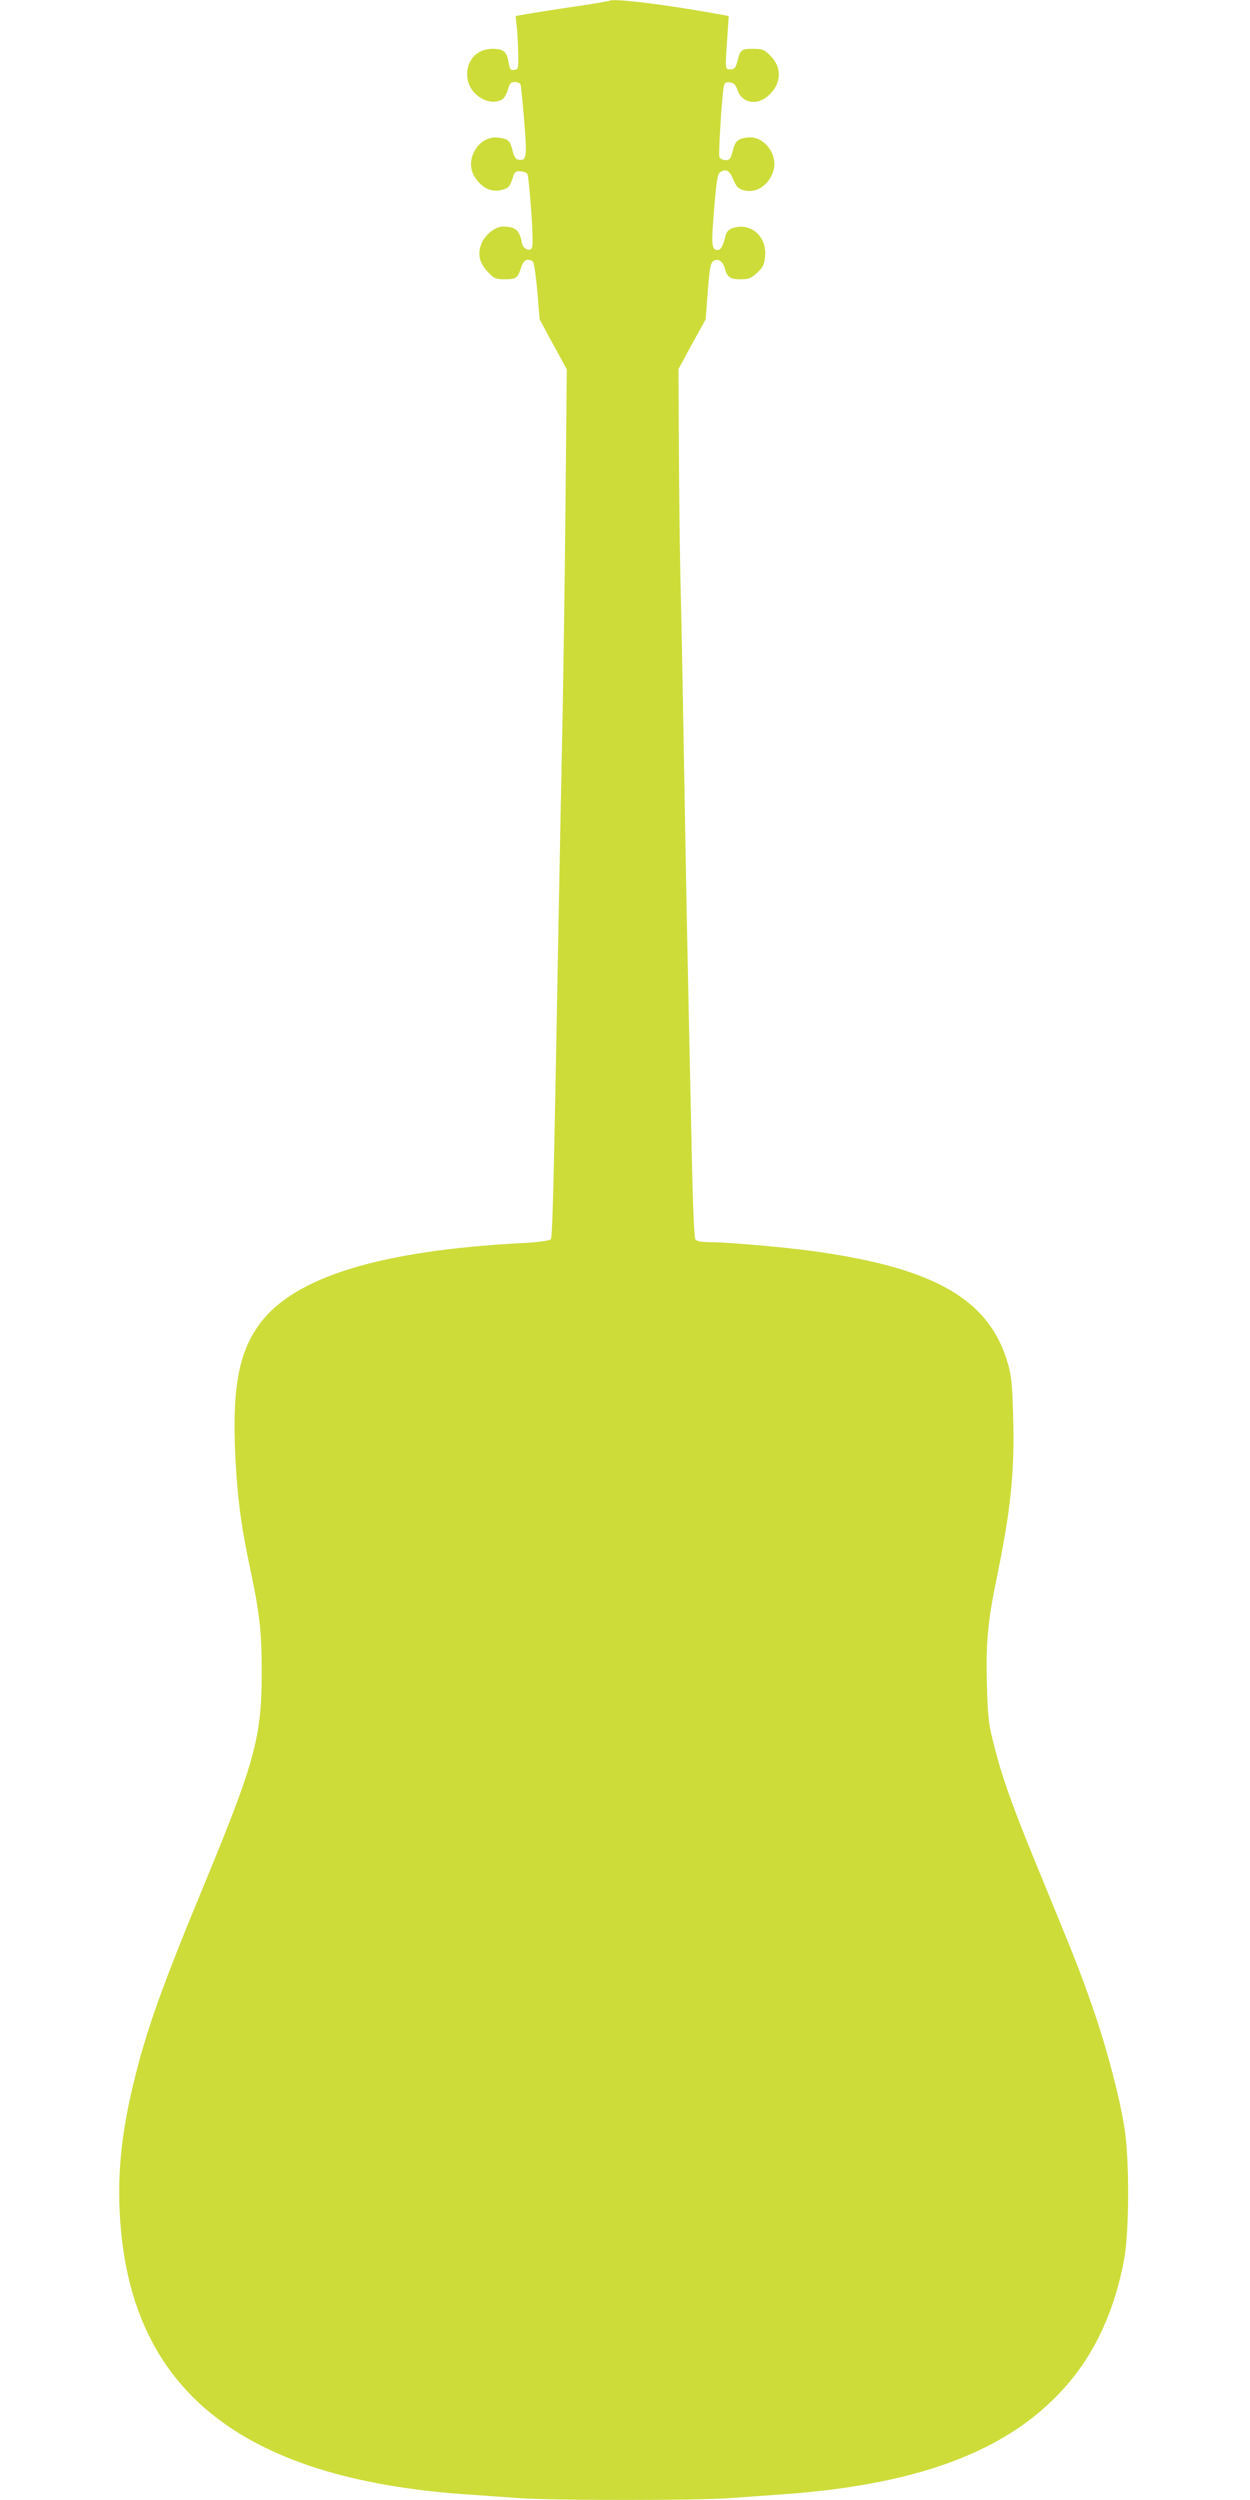 <?xml version="1.0" standalone="no"?>
<!DOCTYPE svg PUBLIC "-//W3C//DTD SVG 20010904//EN"
 "http://www.w3.org/TR/2001/REC-SVG-20010904/DTD/svg10.dtd">
<svg version="1.0" xmlns="http://www.w3.org/2000/svg"
 width="640pt" height="1280pt" viewBox="0 0 640 1280"
 preserveAspectRatio="xMidYMid meet">
<g transform="translate(0,1280) scale(0.1,-0.1)"
fill="#cddc39" stroke="none">
<path d="M3120 12796 c-3 -2 -84 -16 -180 -30 -96 -14 -203 -31 -238 -37 l-62
-11 5 -47 c3 -25 7 -86 8 -136 2 -86 1 -90 -20 -93 -19 -3 -23 3 -29 38 -9 56
-26 70 -83 70 -83 0 -138 -64 -128 -149 10 -85 109 -148 177 -111 11 6 24 28
30 50 9 33 15 40 36 40 13 0 27 -6 29 -12 3 -7 11 -92 19 -188 15 -185 12
-204 -28 -198 -15 2 -24 14 -31 45 -13 53 -21 61 -70 68 -104 16 -183 -116
-122 -205 35 -52 80 -74 129 -64 42 9 49 17 65 69 8 25 14 30 38 28 15 -1 31
-7 35 -13 4 -6 13 -93 20 -192 9 -134 9 -183 1 -191 -15 -15 -45 3 -49 29 -11
65 -32 84 -97 84 -44 0 -102 -51 -115 -101 -14 -51 -2 -91 42 -136 28 -29 38
-33 84 -33 57 0 65 6 83 63 12 36 31 46 58 29 7 -4 16 -65 24 -152 l12 -145
69 -128 70 -128 -6 -622 c-3 -342 -10 -847 -15 -1122 -6 -275 -15 -756 -21
-1070 -25 -1384 -31 -1629 -40 -1640 -6 -7 -61 -15 -137 -19 -735 -38 -1176
-173 -1354 -415 -115 -156 -146 -358 -119 -766 12 -170 29 -290 71 -487 49
-231 59 -324 59 -532 0 -329 -34 -455 -297 -1091 -211 -510 -285 -718 -348
-965 -78 -307 -100 -541 -75 -805 79 -832 641 -1264 1750 -1345 85 -6 213 -15
284 -20 167 -13 930 -13 1088 0 68 5 193 14 278 20 711 52 1172 234 1457 576
139 166 234 380 279 629 26 140 27 513 1 671 -24 152 -85 387 -150 579 -68
198 -92 260 -256 659 -162 392 -213 533 -258 706 -32 124 -35 150 -40 321 -6
212 4 324 48 539 75 361 95 556 86 850 -4 149 -9 200 -27 260 -93 321 -364
482 -960 569 -152 23 -468 51 -564 51 -41 0 -68 5 -75 13 -7 9 -14 171 -20
483 -23 1059 -25 1157 -41 2084 -5 305 -12 668 -16 805 -3 138 -7 438 -8 668
l-2 418 69 127 70 127 11 144 c9 118 14 146 29 155 23 15 49 -2 58 -38 12 -45
28 -56 80 -56 42 0 55 5 85 33 31 28 37 42 41 84 11 105 -78 179 -171 143 -16
-6 -28 -20 -31 -37 -11 -47 -24 -73 -39 -73 -33 0 -35 23 -20 205 12 148 17
182 31 193 26 18 46 11 61 -23 23 -54 29 -60 60 -69 64 -18 130 26 152 101 25
83 -50 180 -133 169 -50 -6 -63 -18 -76 -71 -10 -38 -15 -45 -36 -45 -14 0
-28 7 -32 16 -5 15 13 316 23 362 4 18 10 23 31 20 20 -2 29 -11 38 -37 23
-69 99 -84 159 -31 67 60 72 144 10 205 -31 31 -40 35 -89 35 -59 0 -65 -4
-80 -65 -9 -33 -15 -40 -35 -40 -28 0 -28 -8 -16 166 l7 107 -88 16 c-246 44
-510 76 -523 62z"/>
</g>
</svg>
